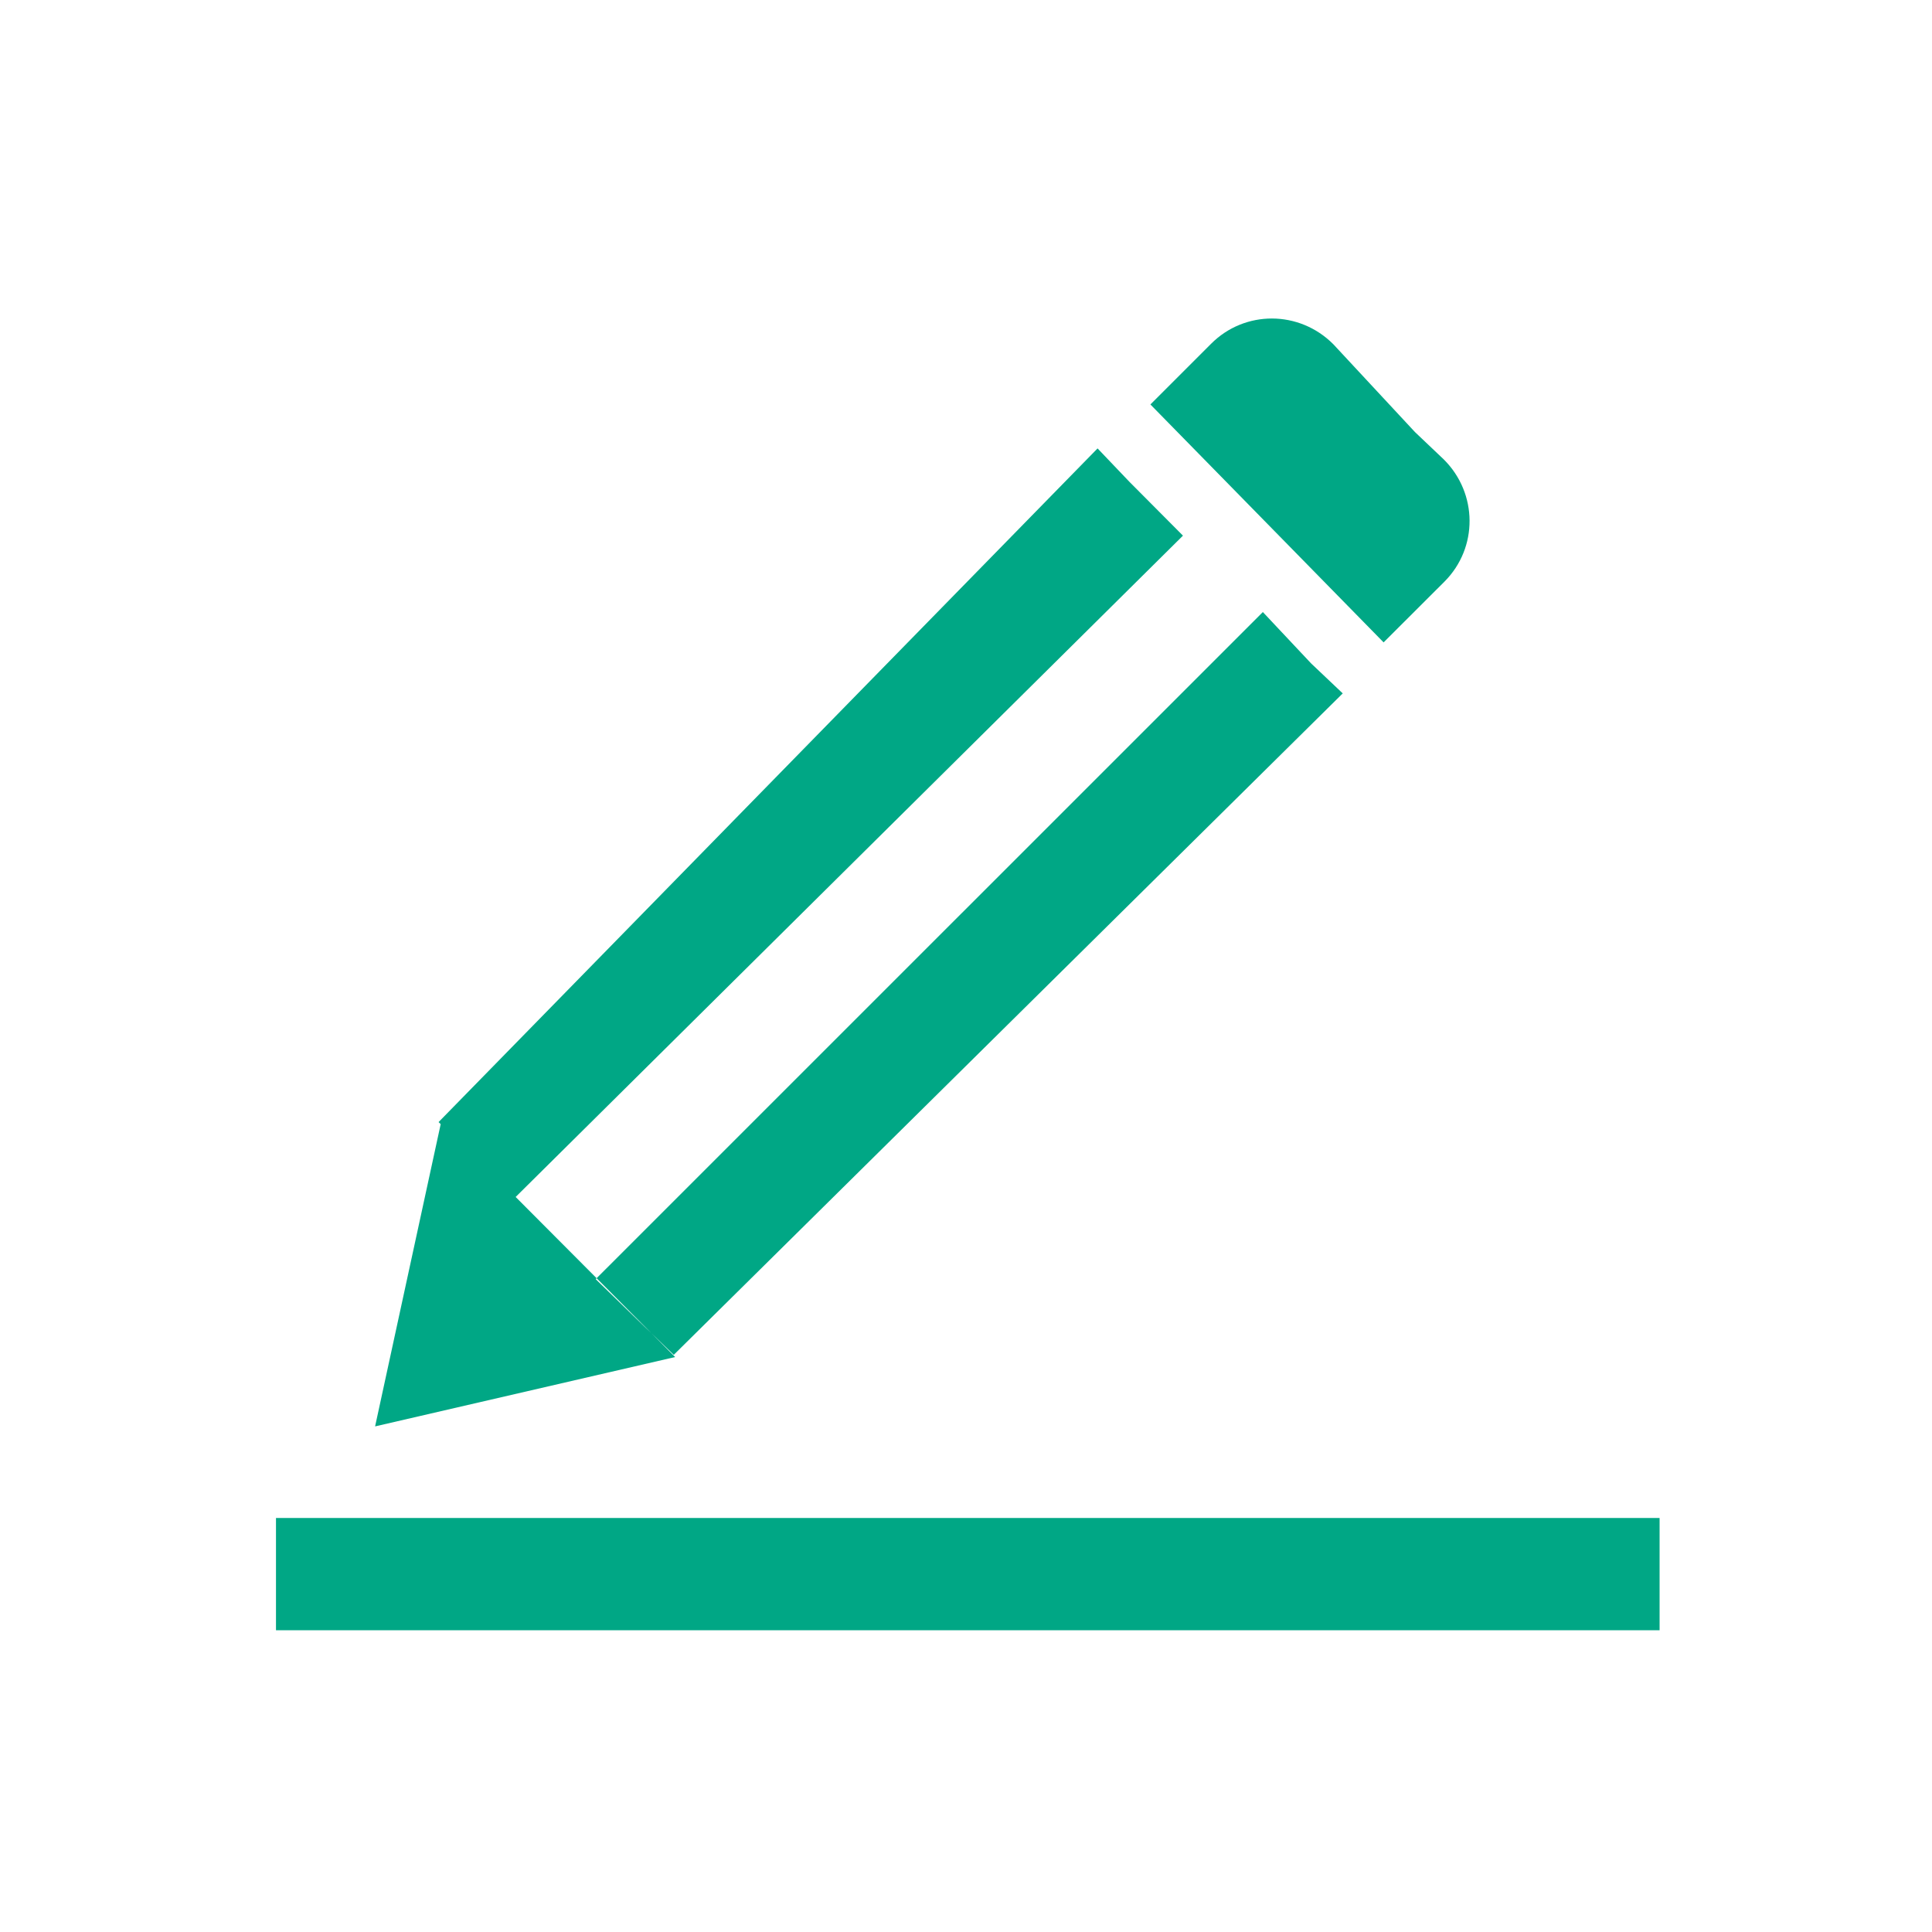<?xml version="1.0" encoding="UTF-8"?>
<svg width="20px" height="20px" viewBox="0 0 20 20" version="1.1" xmlns="http://www.w3.org/2000/svg" xmlns:xlink="http://www.w3.org/1999/xlink">
    <title>icon_Edit</title>
    <g id="Inference-Models" stroke="none" stroke-width="1" fill="none" fill-rule="evenodd">
        <g id="画板" transform="translate(-152, -113)">
            <g id="Devices-3" transform="translate(152, 113)">
                <rect id="Rectangle-8" opacity="0.154" x="0" y="0" width="20" height="20"></rect>
                <path d="M17.18,15.714 L17.18,16.876 L2.857,16.876 L2.857,15.714 L17.18,15.714 Z M11.362,4.642 L11.691,4.987 L12.246,5.545 L5.338,12.391 L6.176,13.232 L6.167,13.242 L6.687,13.748 L6.74,13.798 L6.989,14.048 L3.883,14.766 L4.562,11.637 L4.54,11.616 L11.362,4.642 Z M13.073,6.336 L13.573,6.868 L13.9,7.178 L6.975,14.025 L6.74,13.798 L6.176,13.232 L13.073,6.336 Z M12.538,3.558 C12.885,3.21 13.449,3.209 13.802,3.563 L13.802,3.563 L14.648,4.473 L14.947,4.757 C15.298,5.107 15.303,5.67 14.953,6.021 L14.953,6.021 L14.323,6.65 L11.909,4.187 Z" id="Combined-Shape" fill="#00A785"></path>
            </g>
        </g>
    </g>
</svg>